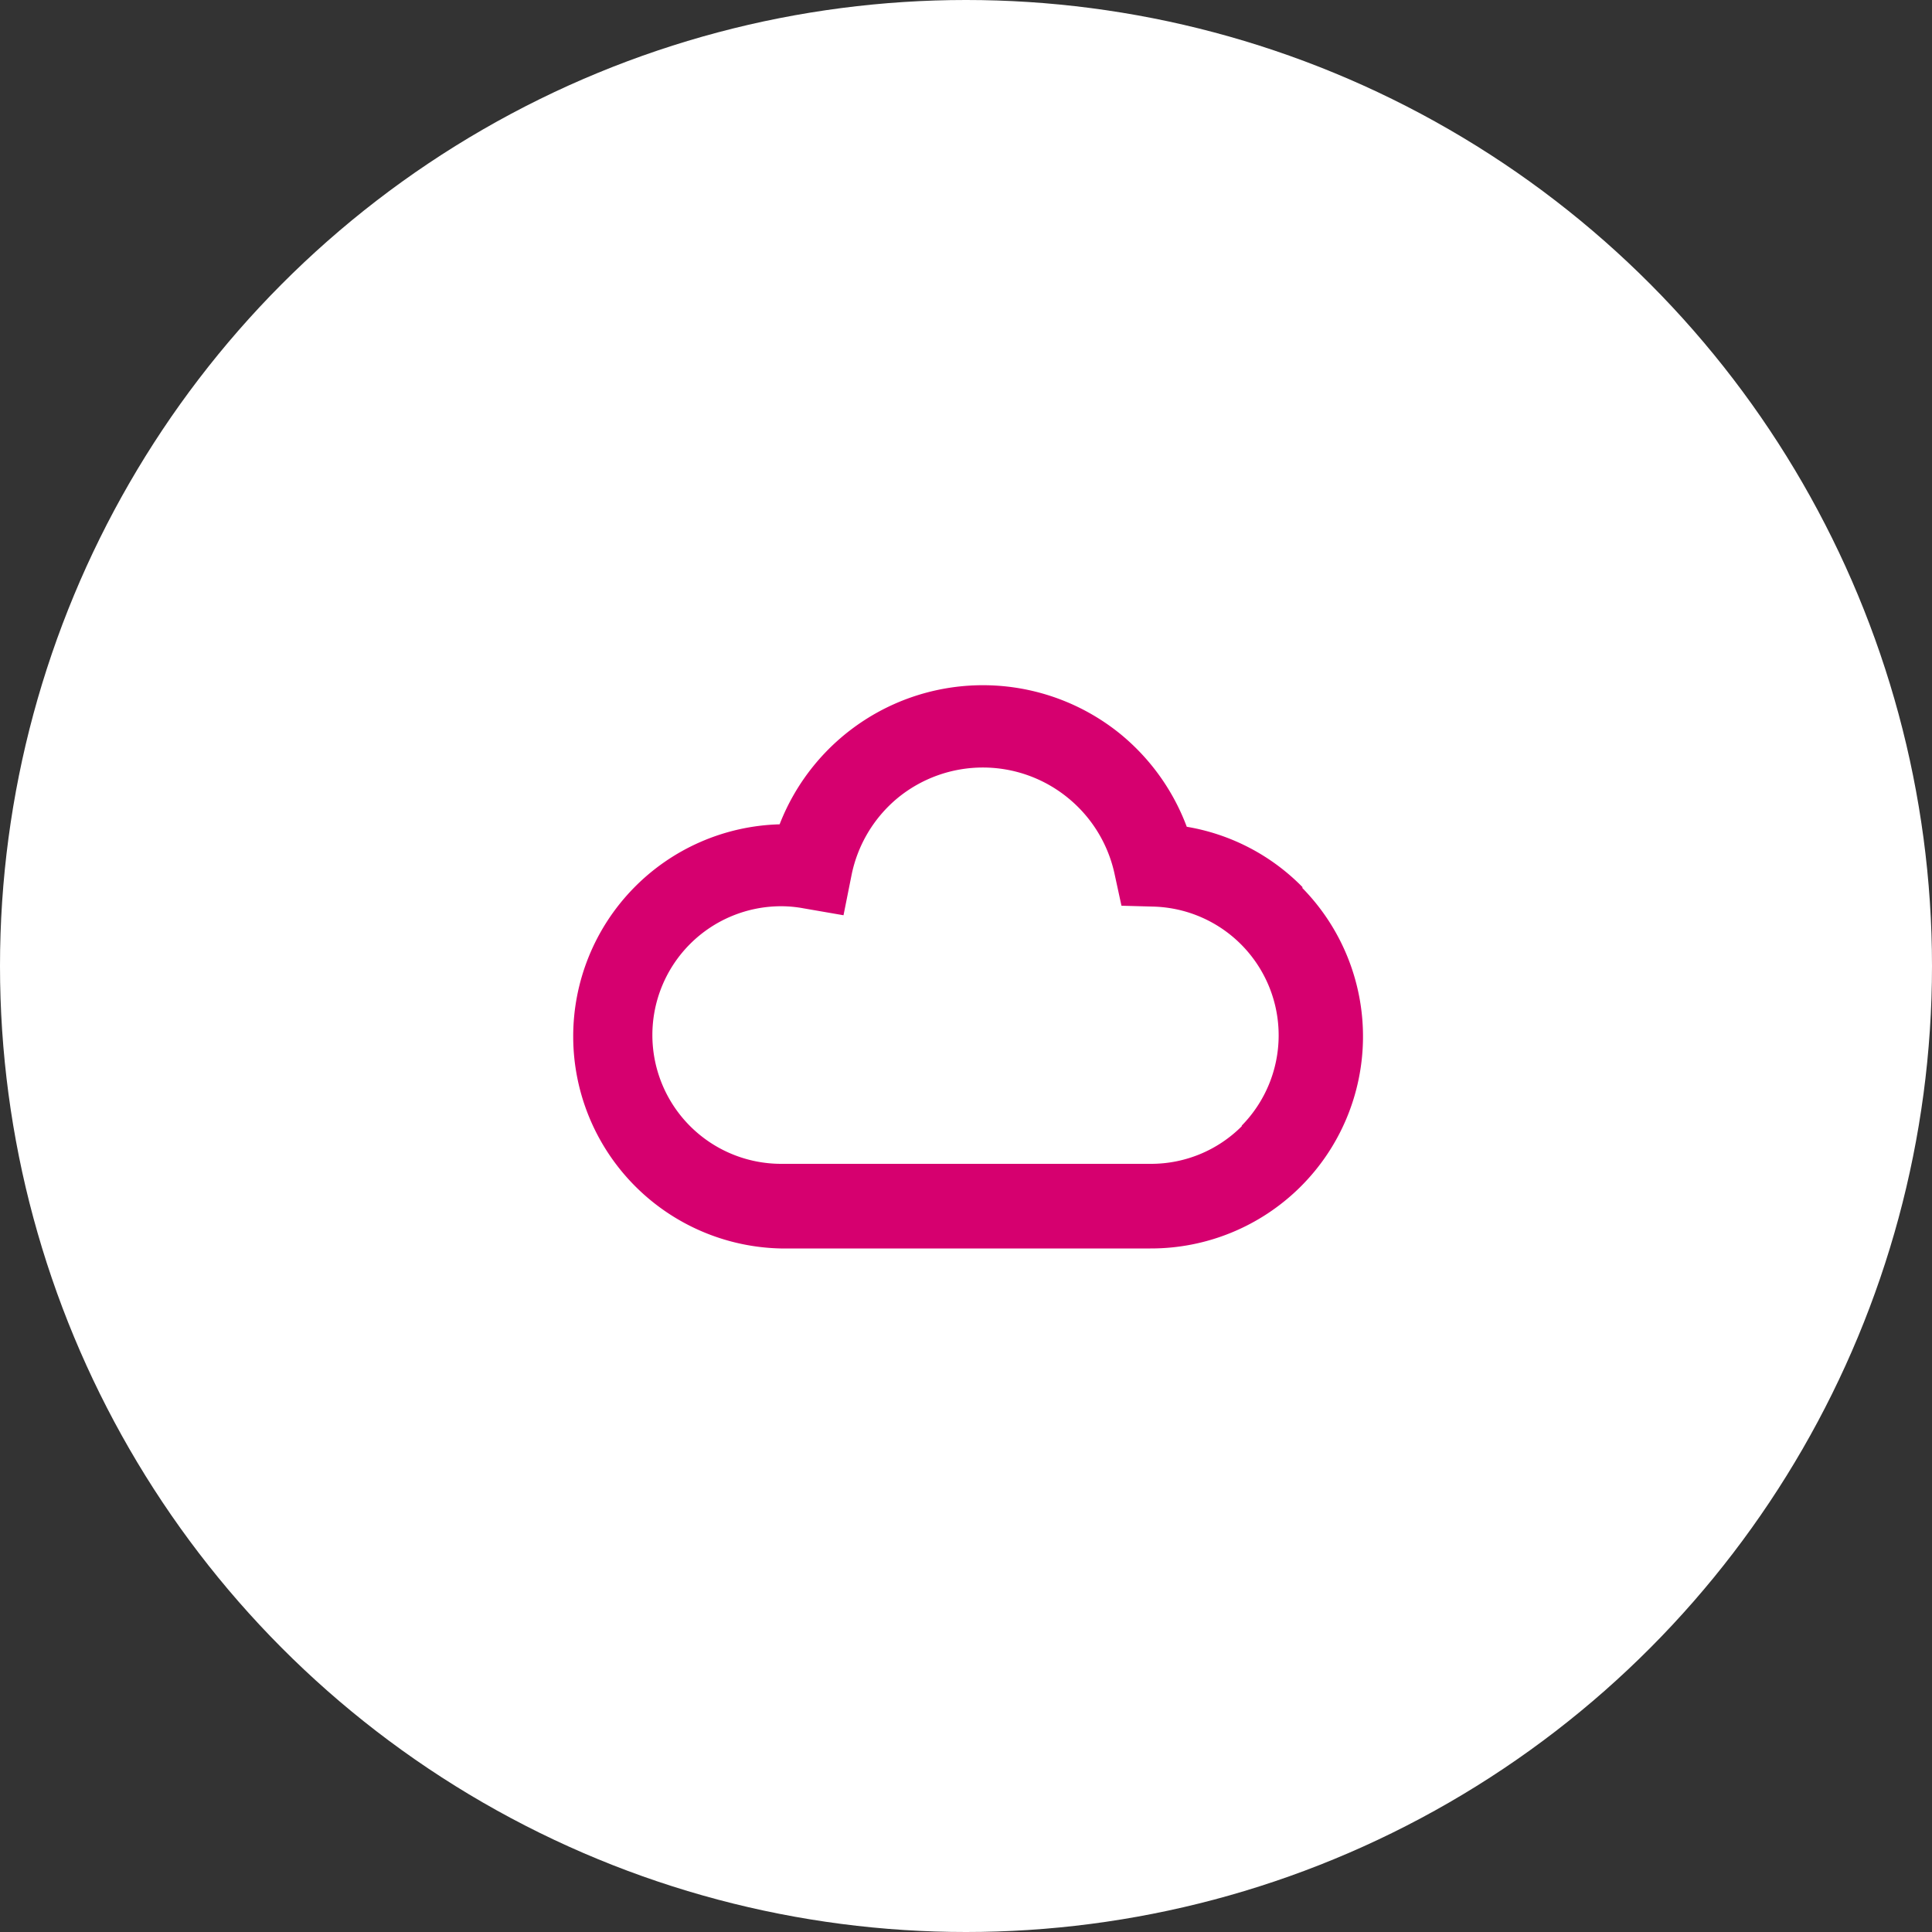 <svg xmlns="http://www.w3.org/2000/svg" viewBox="0 0 150 150"><rect x="0" y="0" width="150" height="150" fill="#333333" stroke="none"/><defs><style>.a{fill:#fff;}.b{fill:#d6006f;}</style></defs><title>img-point-02</title><circle class="a" cx="75" cy="75" r="75"/><path class="b" d="M96.41,87.44a9.94,9.94,0,0,1-7.06,2.92H60.65a10,10,0,1,1,0-20,9.5,9.5,0,0,1,1.72.16l3.12.54.62-3.1a10.46,10.46,0,0,1,3.58-6,10.43,10.43,0,0,1,13.24,0,10.46,10.46,0,0,1,3.6,5.87l.54,2.49,2.55.07a10,10,0,0,1,6.79,17Zm4.73-18.55a16.38,16.38,0,0,0-9-4.7A17,17,0,0,0,87,57a16.93,16.93,0,0,0-26.47,7,16.47,16.47,0,0,0,.08,32.93h28.7a16.46,16.46,0,0,0,11.79-28Z"/></svg>